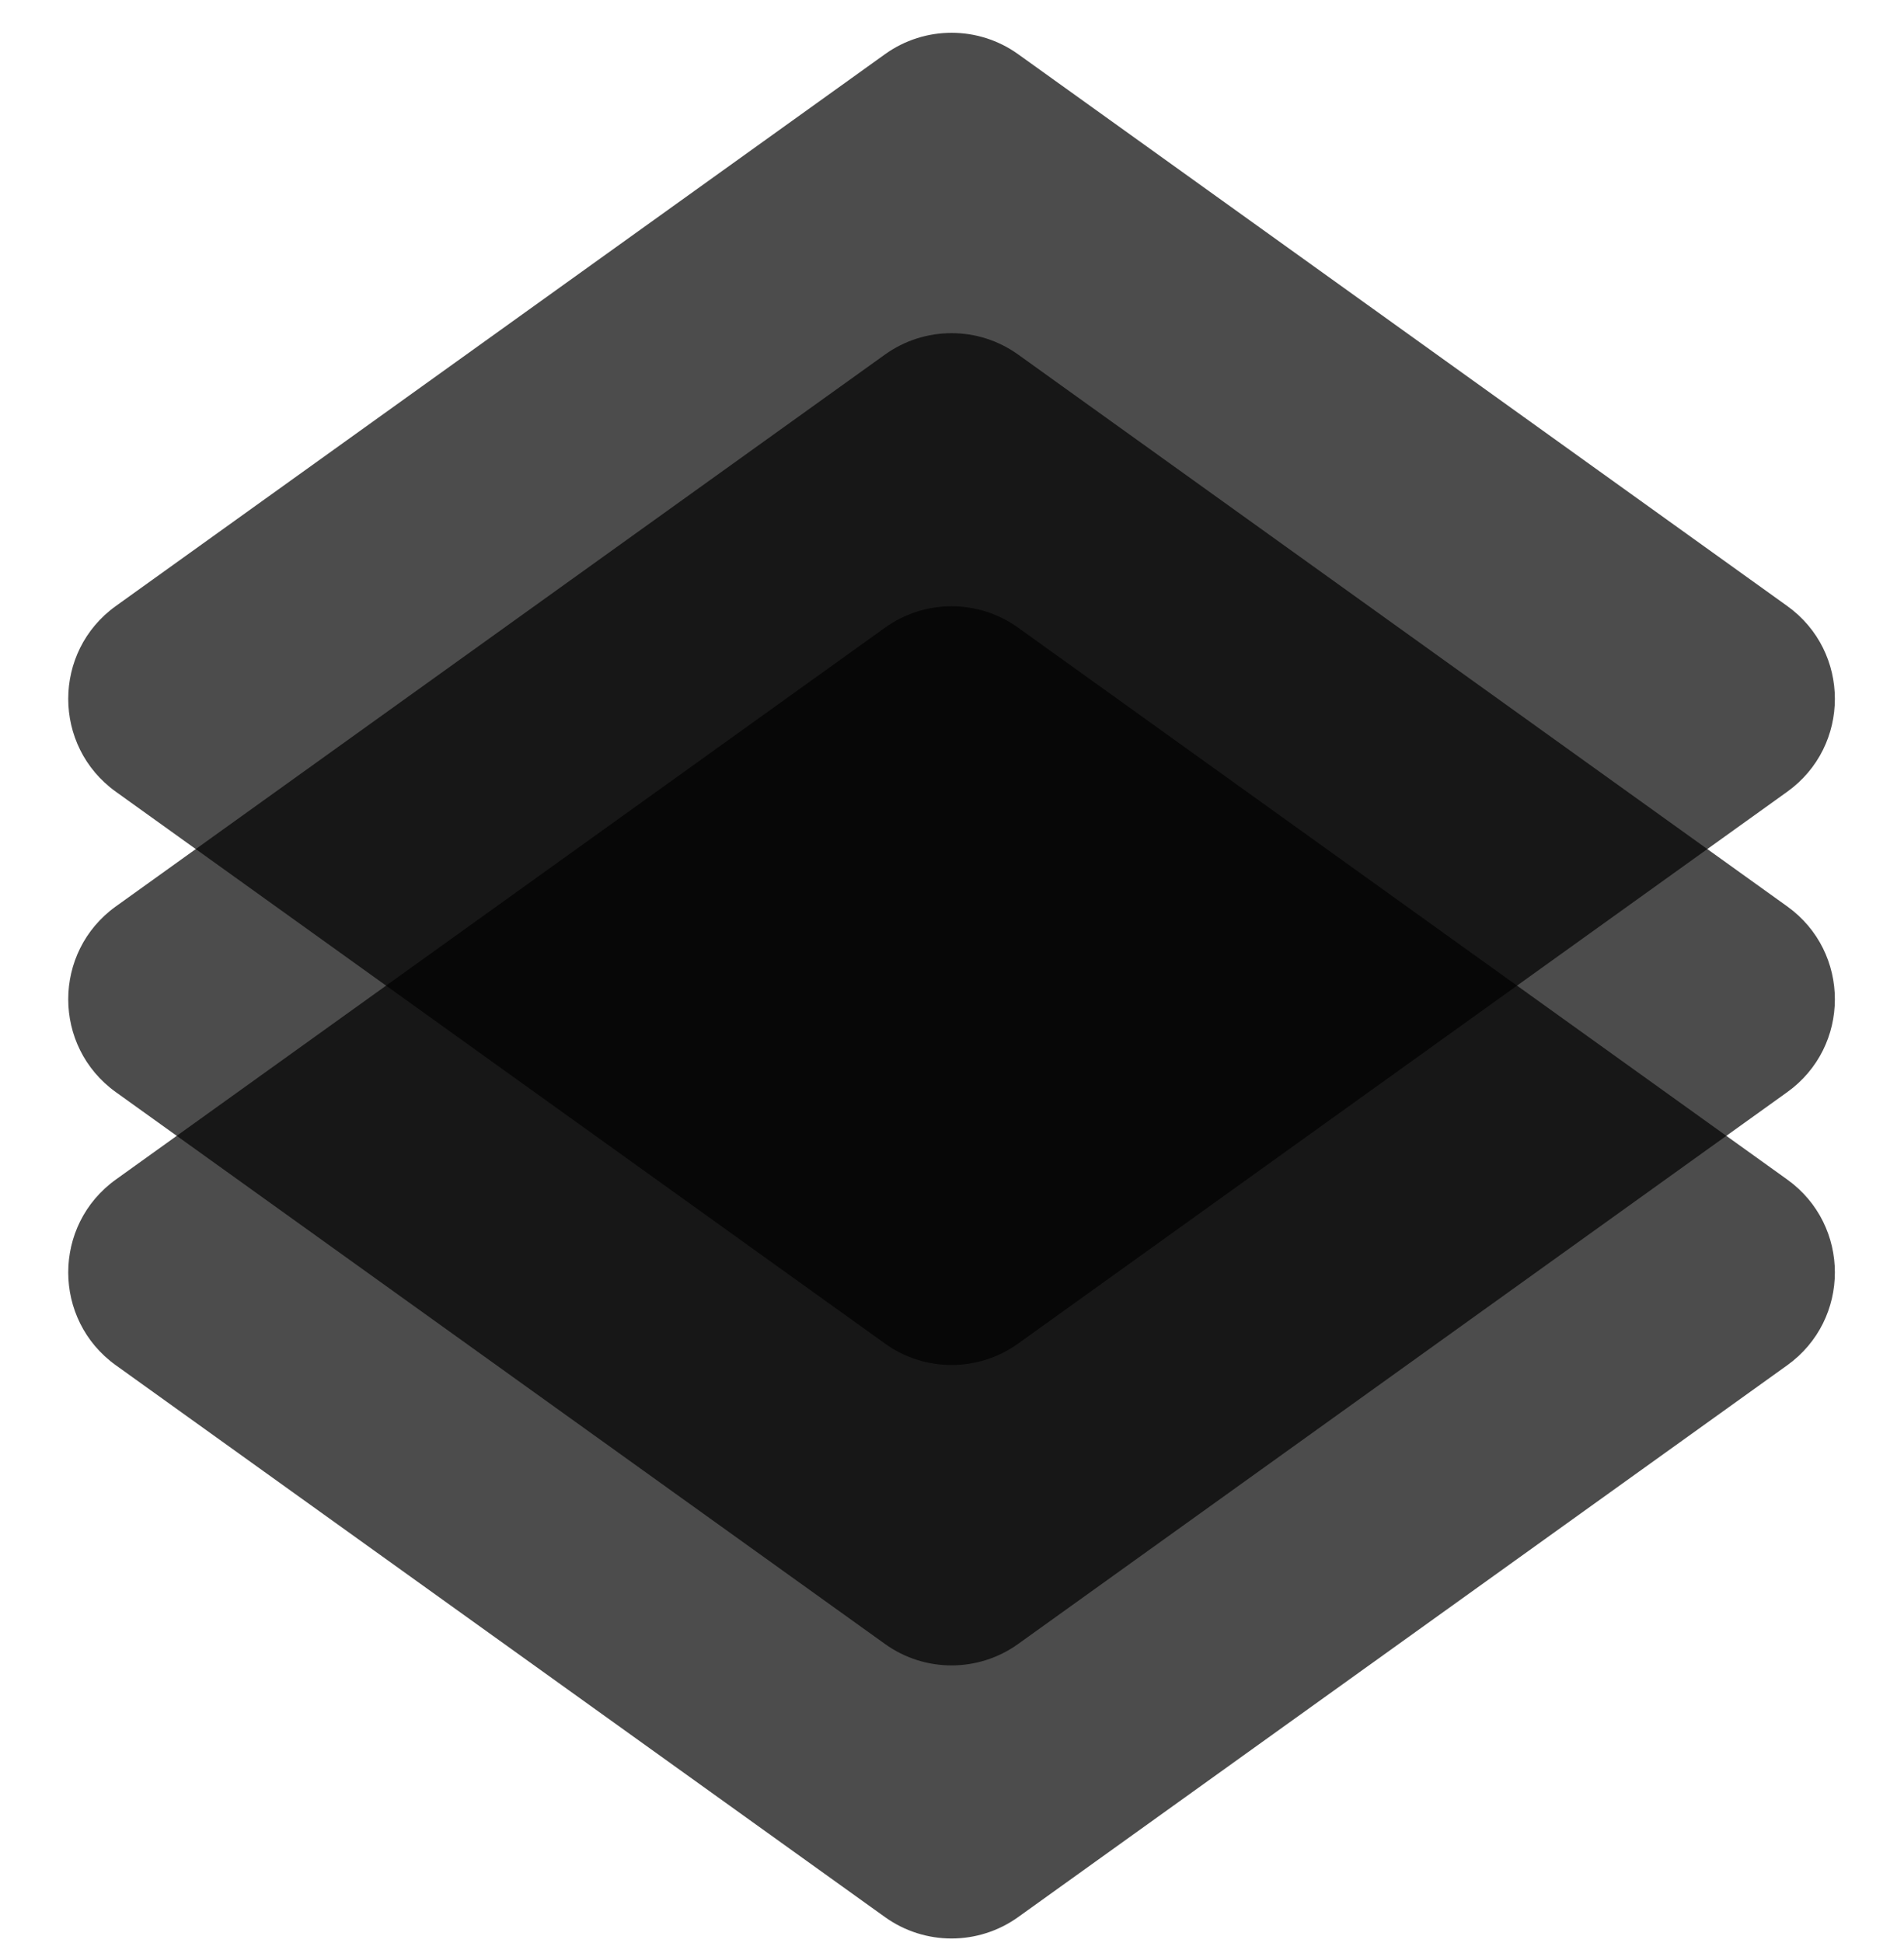 <svg width="50" height="51" viewBox="0 0 50 51" fill="none" xmlns="http://www.w3.org/2000/svg">
<path opacity="0.7" d="M23.24 16.476C24.285 15.726 25.692 15.726 26.737 16.476L46.933 30.96C48.602 32.157 48.602 34.639 46.933 35.836L26.737 50.32C25.692 51.069 24.285 51.069 23.24 50.32L3.043 35.836C1.375 34.639 1.375 32.157 3.043 30.96L23.24 16.476Z" fill="black"/>
<path opacity="0.7" d="M23.24 9.307C24.285 8.558 25.692 8.558 26.737 9.307L46.933 23.791C48.602 24.988 48.602 27.47 46.933 28.667L26.737 43.151C25.692 43.901 24.285 43.901 23.24 43.151L3.043 28.667C1.375 27.47 1.375 24.988 3.043 23.791L23.24 9.307Z" fill="black"/>
<path opacity="0.7" d="M23.24 1.422C24.285 0.673 25.692 0.673 26.737 1.422L46.933 15.906C48.602 17.103 48.602 19.585 46.933 20.782L26.737 35.266C25.692 36.016 24.285 36.016 23.24 35.266L3.043 20.782C1.375 19.585 1.375 17.103 3.043 15.906L23.24 1.422Z" fill="black"/>
</svg>
